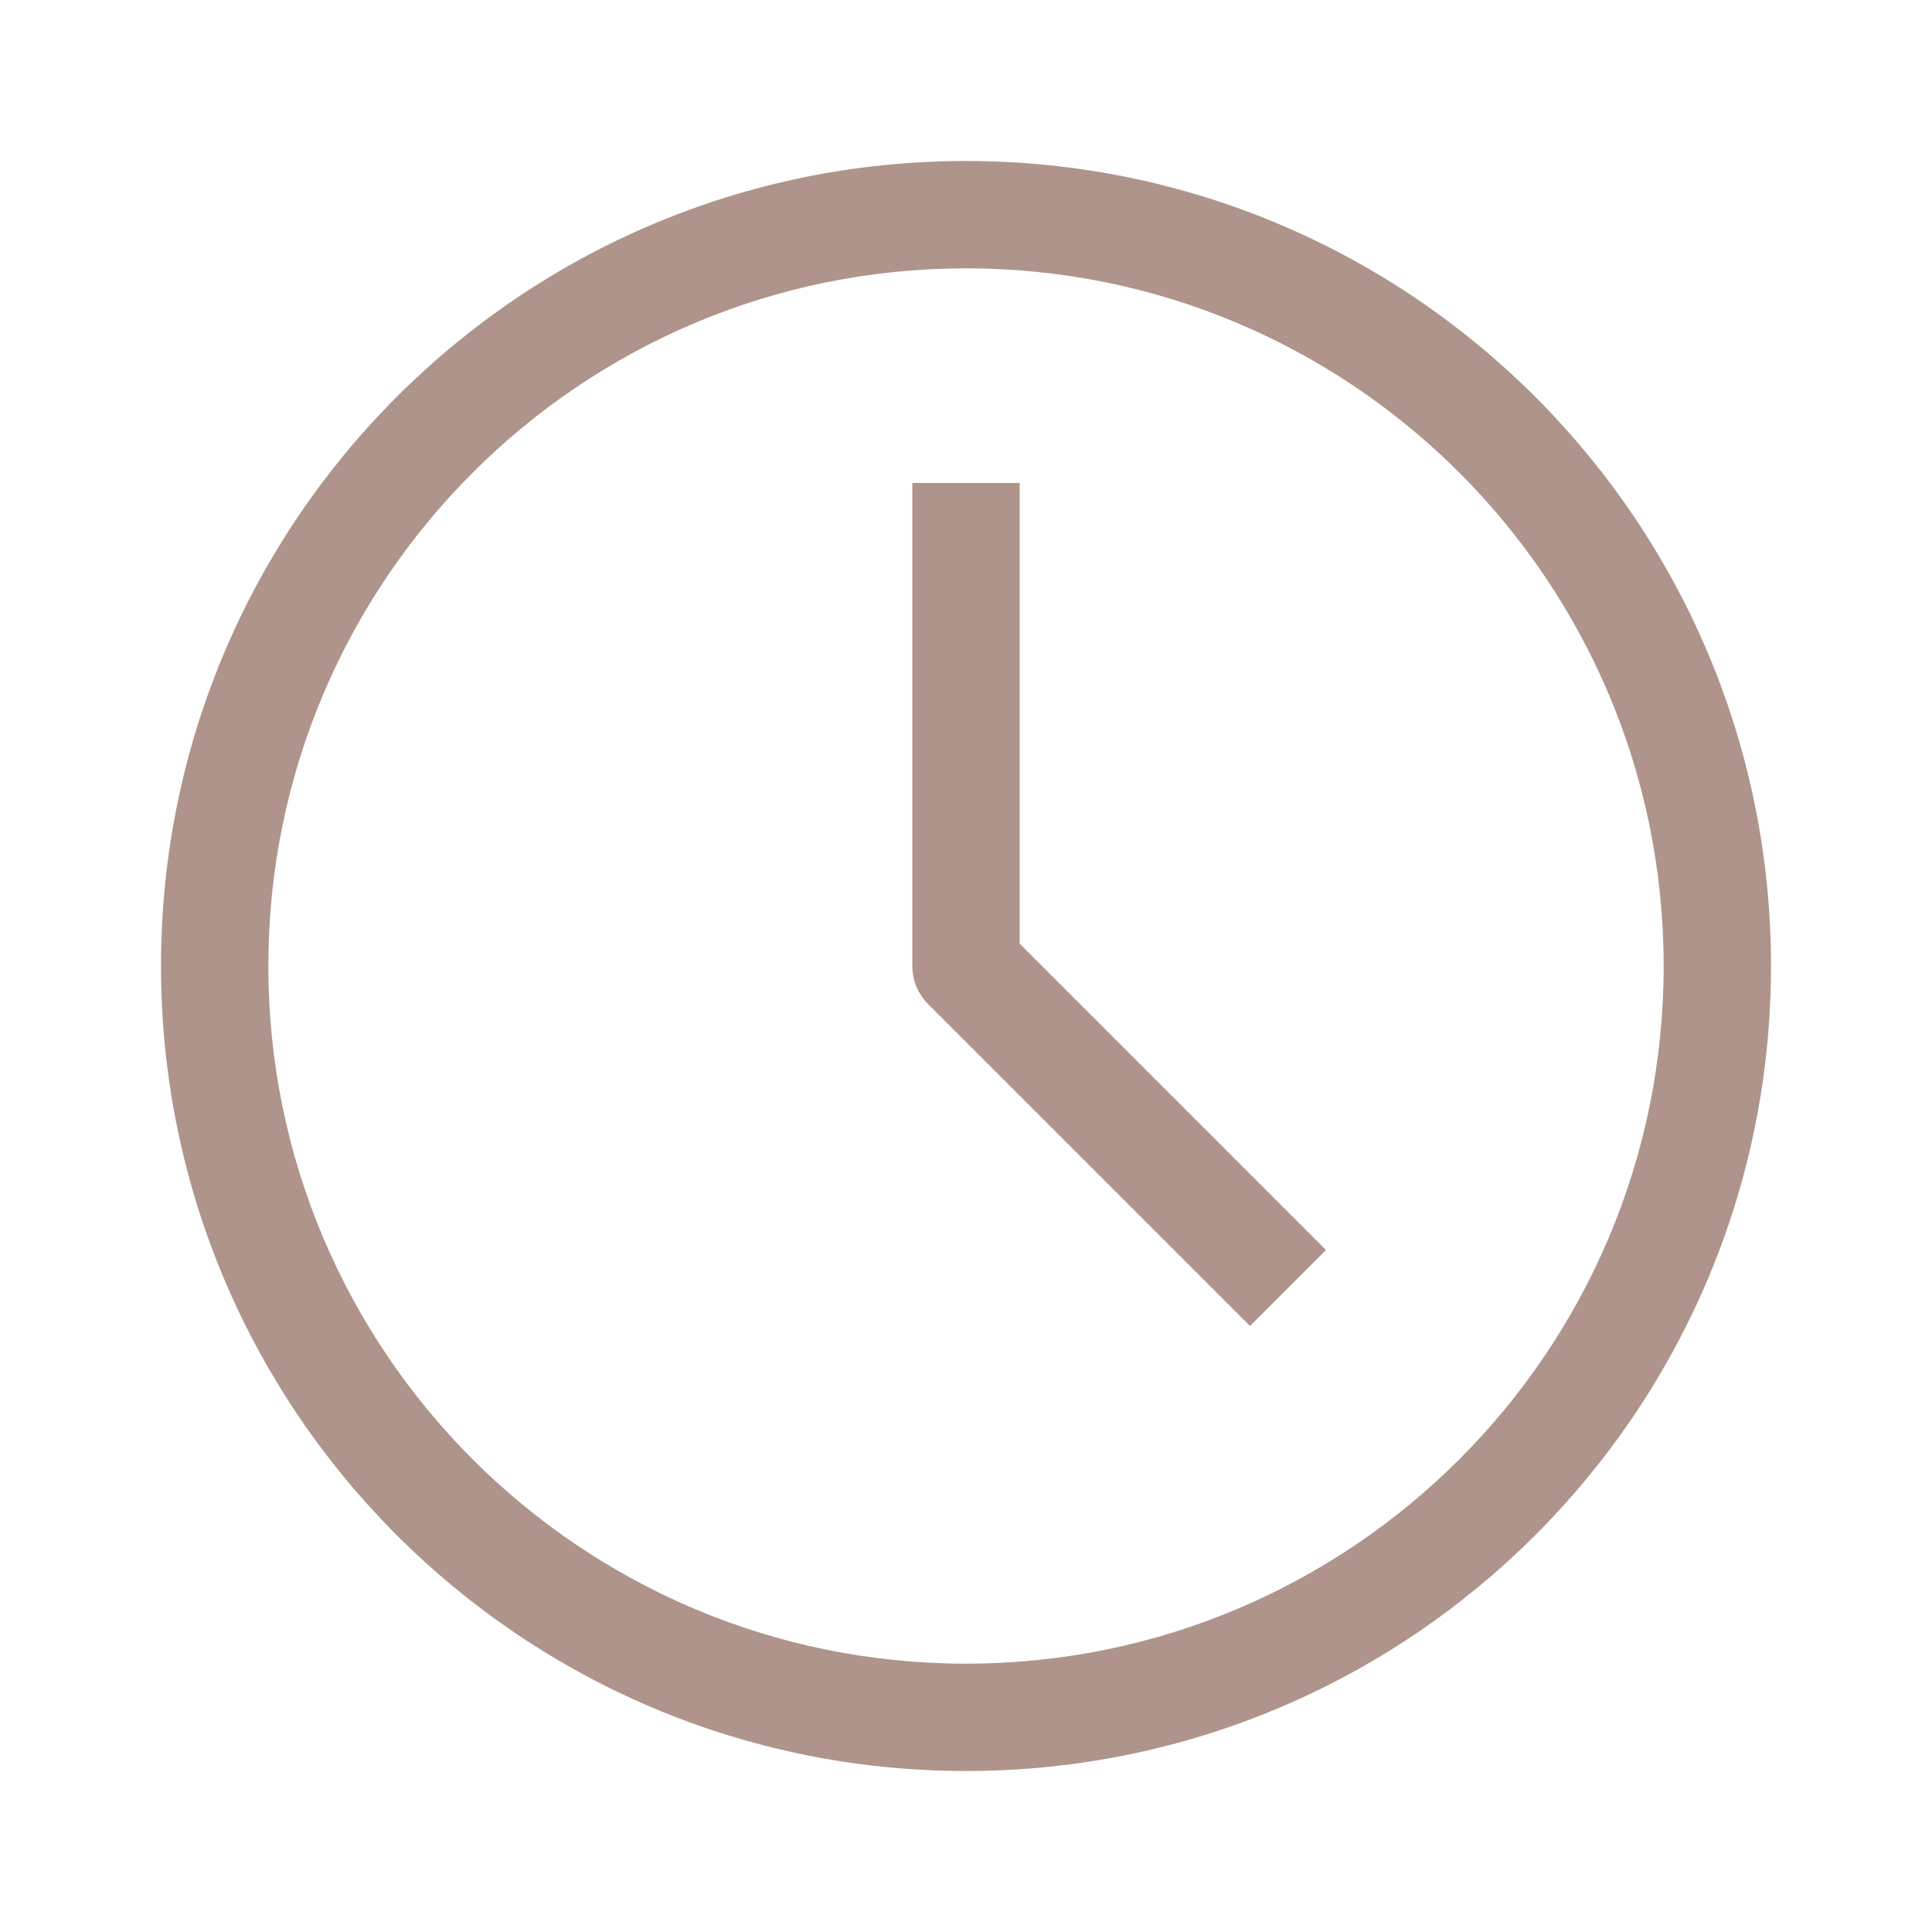 <?xml version="1.0" encoding="UTF-8"?> <svg xmlns="http://www.w3.org/2000/svg" width="18" height="18" viewBox="0 0 18 18" fill="none"> <path d="M9 9H8.5C8.5 9.133 8.553 9.26 8.646 9.354L9 9ZM9 15.5C5.41 15.5 2.5 12.59 2.5 9H1.5C1.5 13.142 4.858 16.5 9 16.5V15.5ZM15.5 9C15.5 12.59 12.59 15.5 9 15.5V16.5C13.142 16.5 16.5 13.142 16.5 9H15.5ZM9 2.5C12.59 2.5 15.5 5.41 15.5 9H16.5C16.5 4.858 13.142 1.5 9 1.5V2.5ZM9 1.5C4.858 1.5 1.5 4.858 1.5 9H2.5C2.5 5.41 5.41 2.5 9 2.5V1.5ZM8.5 4.5V9H9.5V4.5H8.5ZM8.646 9.354L11.646 12.354L12.354 11.646L9.354 8.646L8.646 9.354Z" fill="#AF948B"></path> </svg> 
